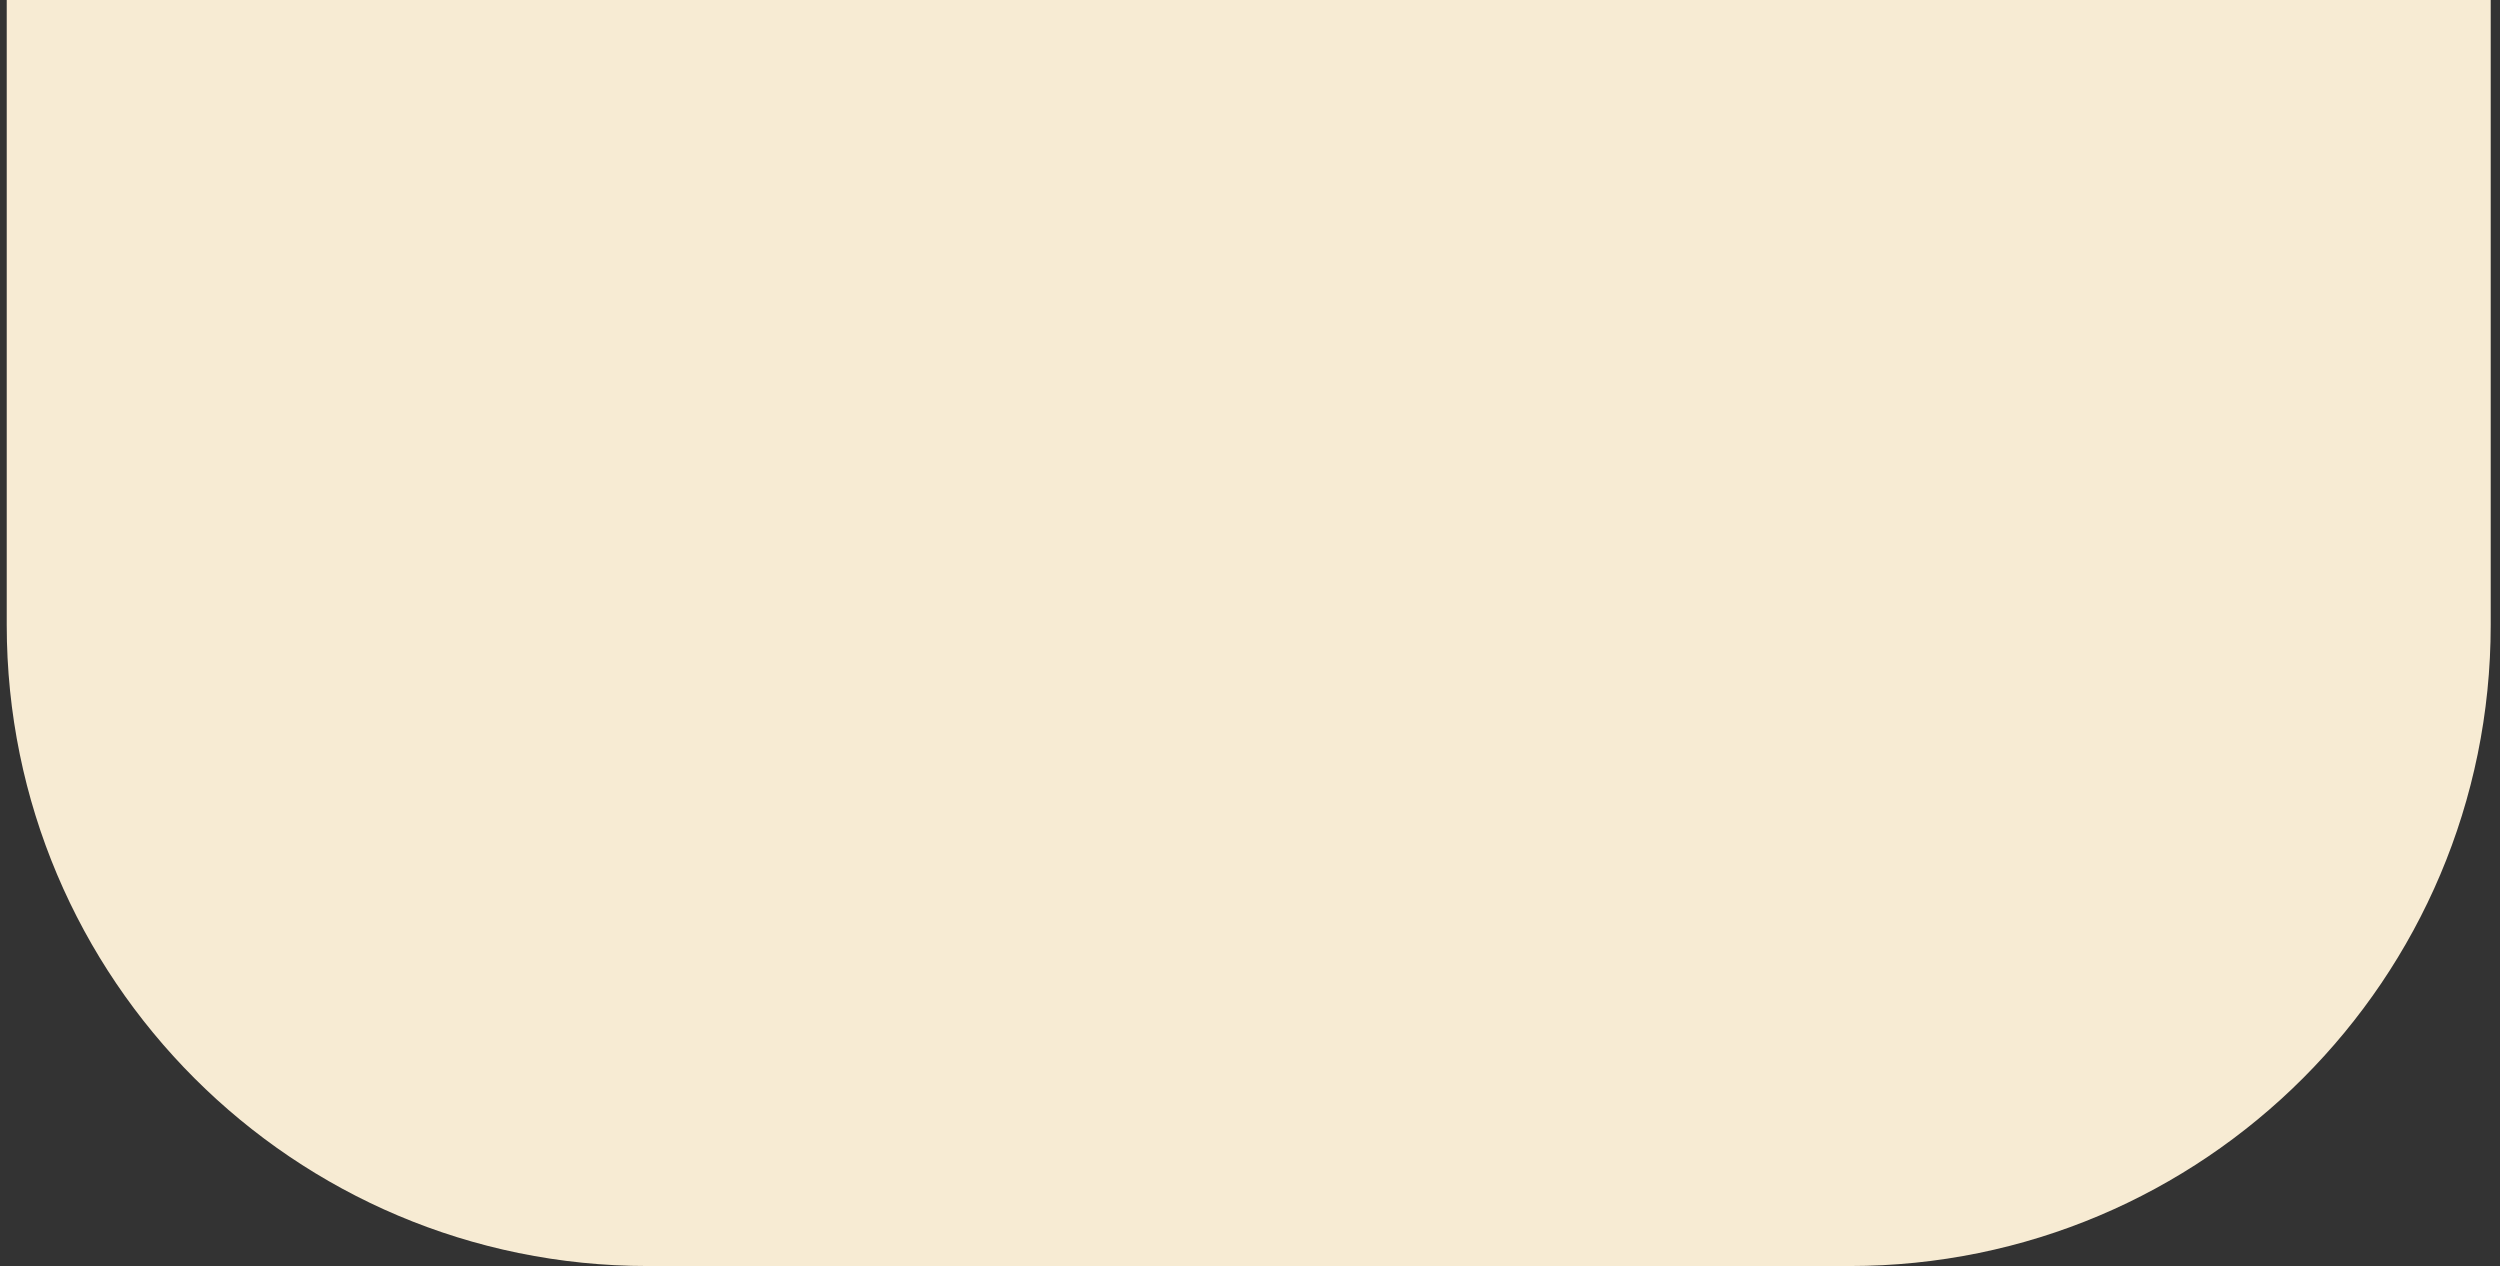 <?xml version="1.0" encoding="UTF-8"?>
<svg width="156px" height="79px" viewBox="0 0 156 79" version="1.1" xmlns="http://www.w3.org/2000/svg" xmlns:xlink="http://www.w3.org/1999/xlink">
    <rect x="0" y="0" width="156" height="79" fill="#333333" stroke="none"/>
    <!-- Generator: Sketch 60.1 (88133) - https://sketch.com -->
    <title>Rectangle</title>
    <desc>Created with Sketch.</desc>
    <g id="-" stroke="none" stroke-width="1" fill="none" fill-rule="evenodd">
        <g id="Components/Desktop/Header-Actif" transform="translate(-49, -32)" fill="#F7EBD3">
            <g id="Header" transform="translate(49, 18)">
                <path d="M0.42,14 L155.42,14 L155.42,53 C155.42,75.091 137.512,93 115.42,93 L40.42,93 C18.329,93 0.42,75.091 0.42,53 L0.42,14 L0.42,14 Z" id="Combined-Shape"></path>
            </g>
        </g>
    </g>
</svg>